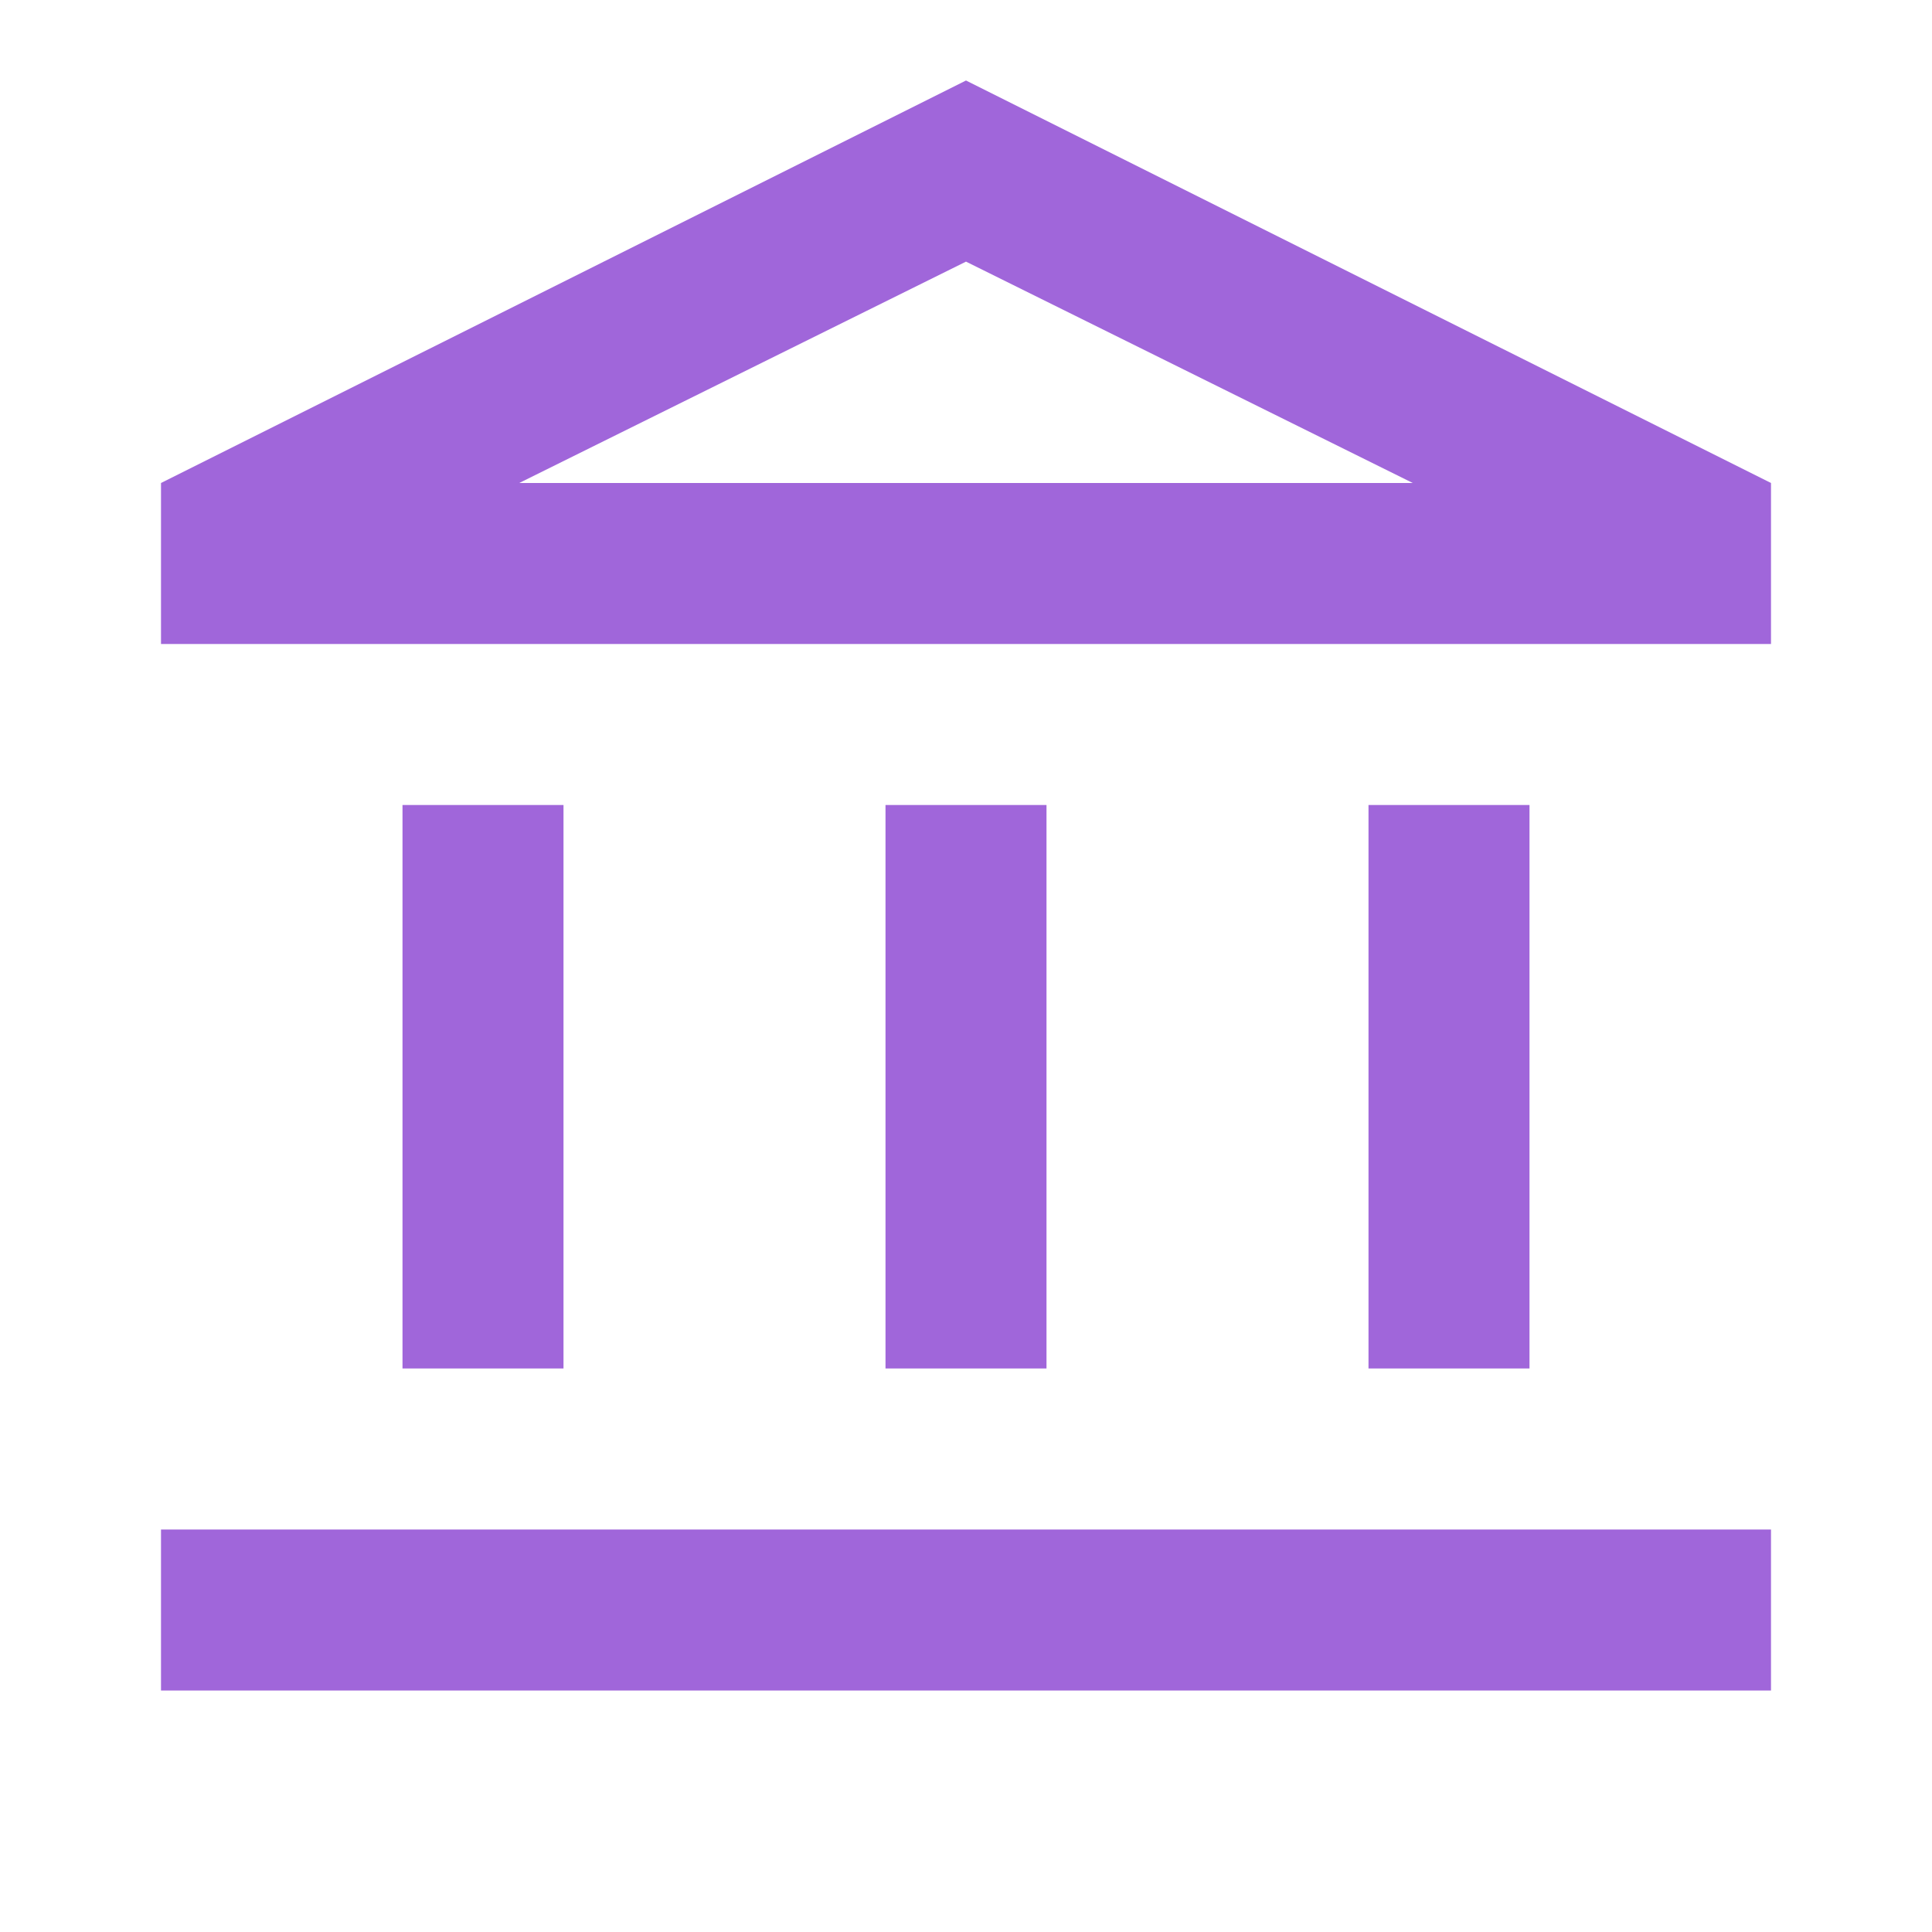 <svg xmlns="http://www.w3.org/2000/svg" fill="none" viewBox="0 0 24 24"><path fill="#A066DA" d="M5 17v-7h2v7H5zm6 0v-7h2v7h-2zm-9 4v-2h20v2H2zm15-4v-7h2v7h-2zM2 8V6l10-5 10 5v2H2zm4.45-2h11.1L12 3.25 6.45 6z"/></svg>